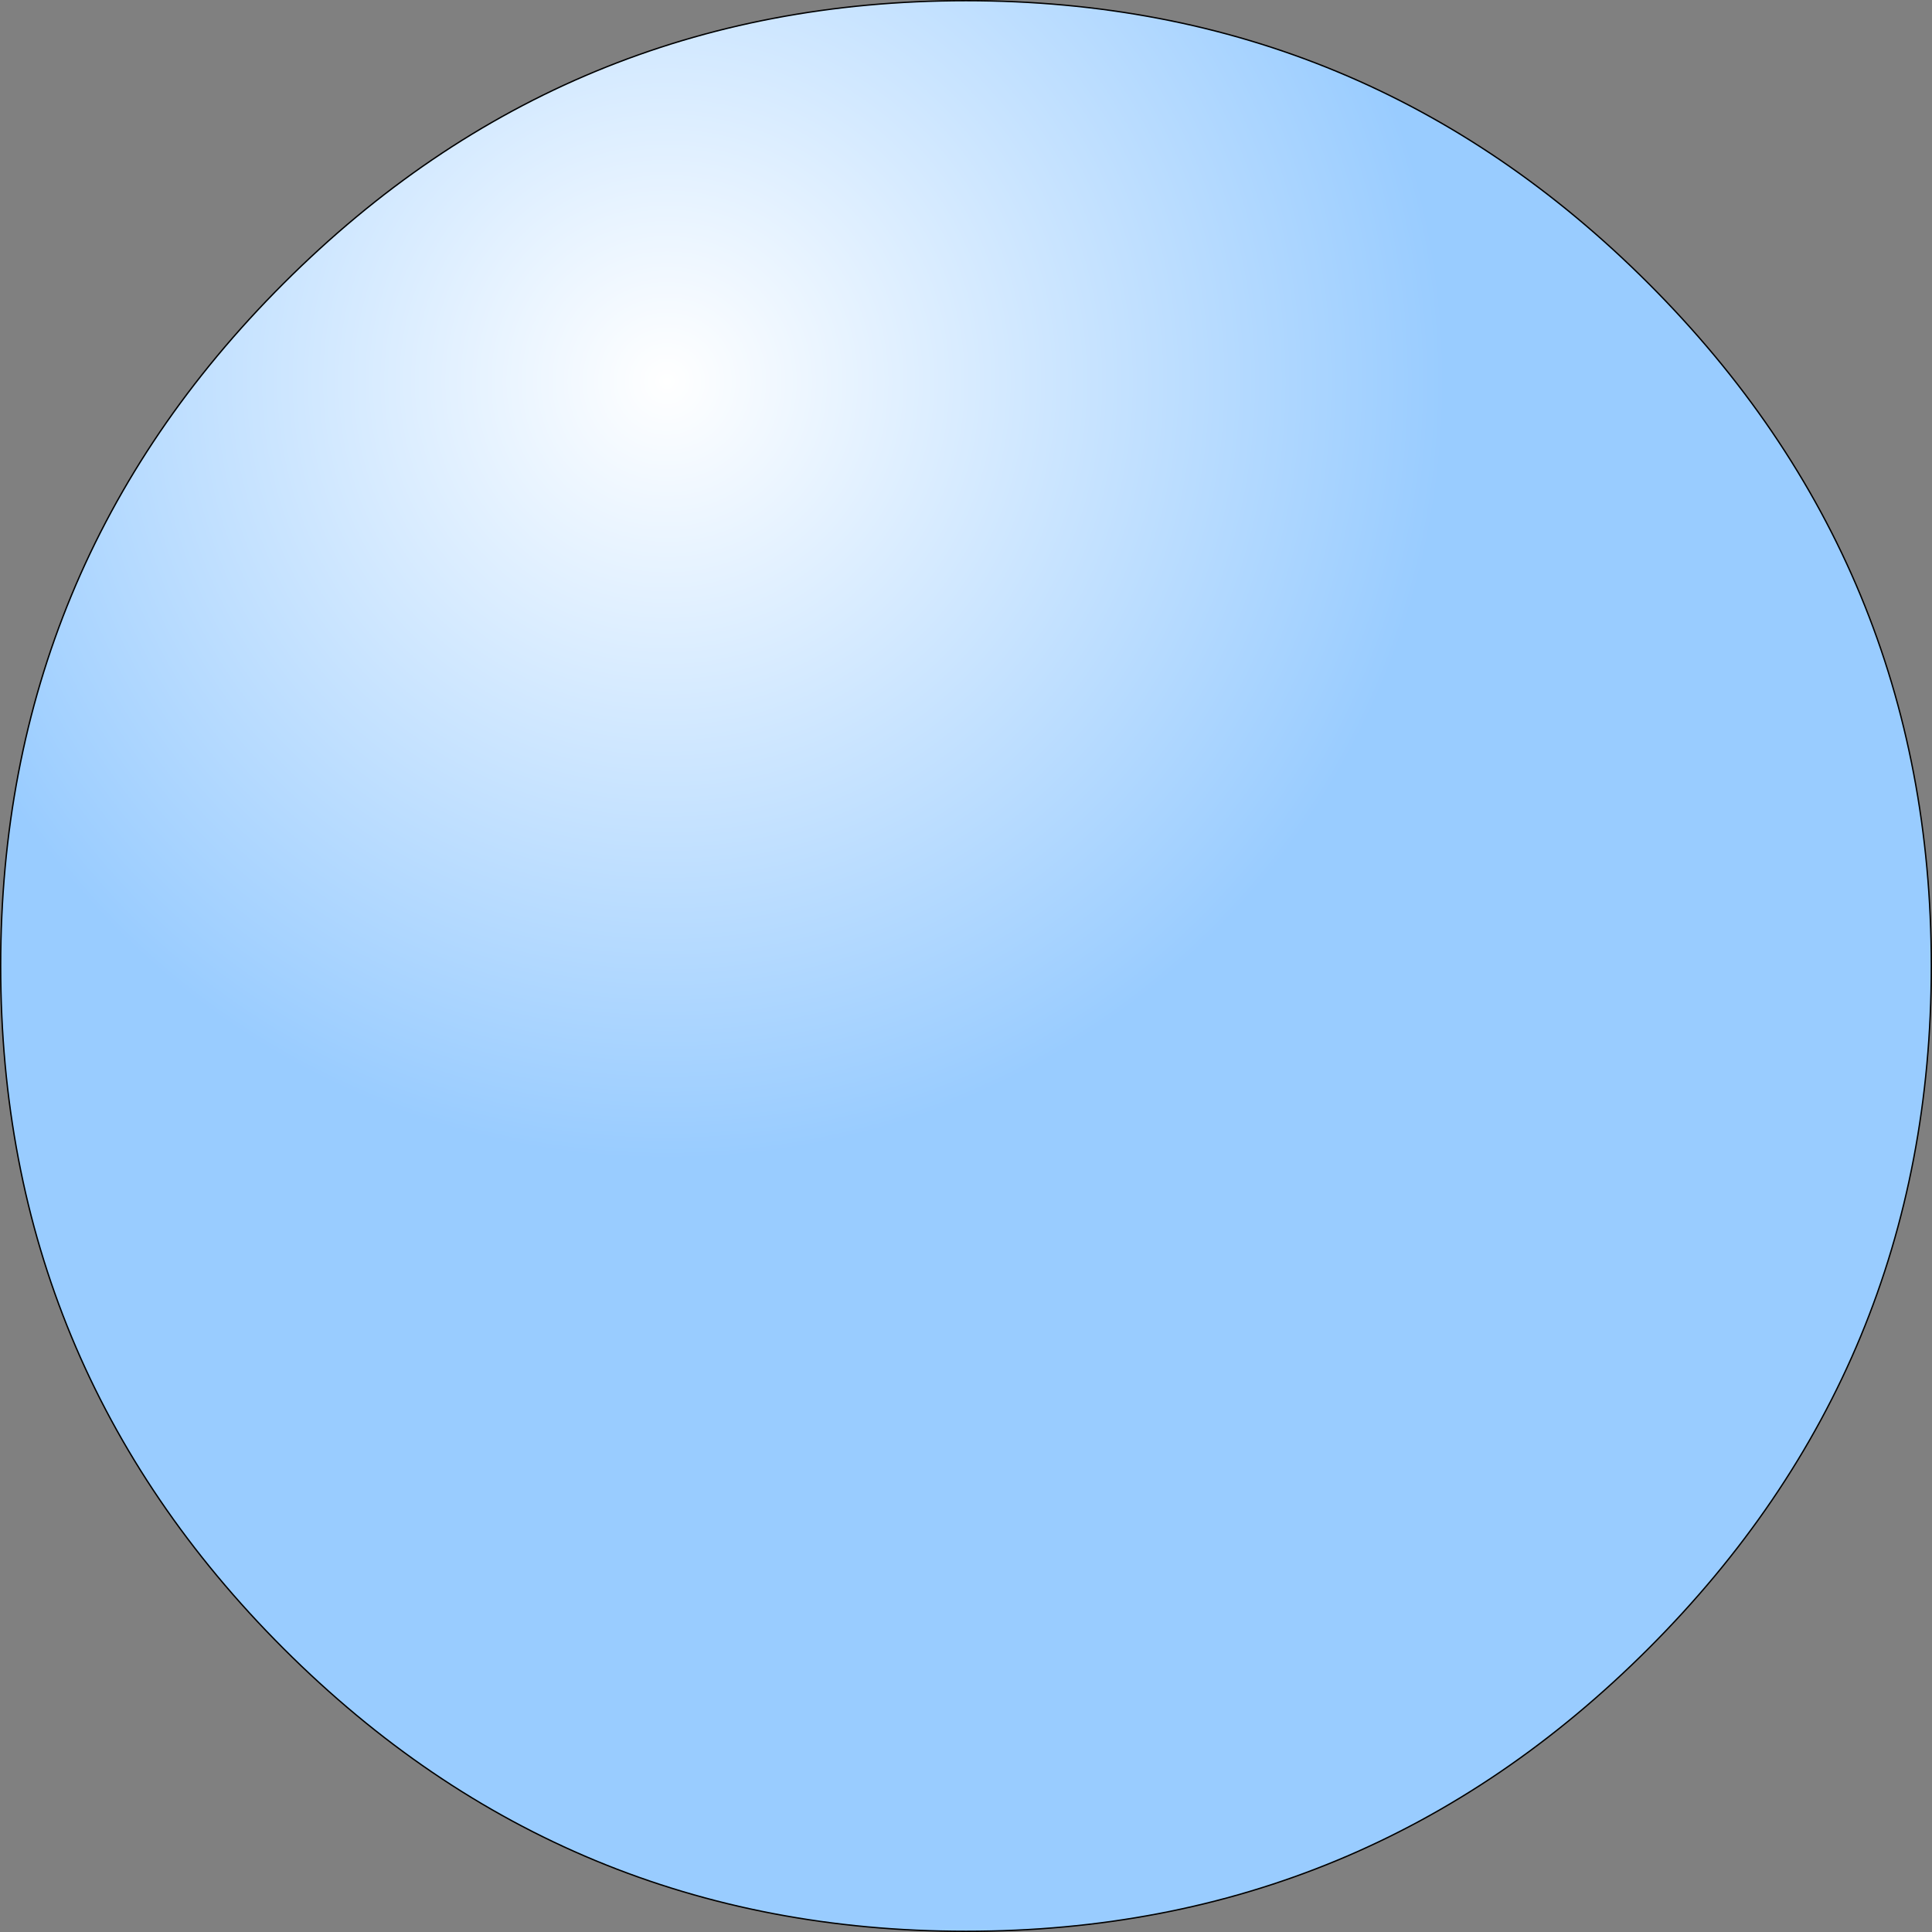 <?xml version="1.0" encoding="UTF-8" standalone="no"?>
<svg xmlns:xlink="http://www.w3.org/1999/xlink" height="142.1px" width="142.1px" xmlns="http://www.w3.org/2000/svg">
  <rect width="100%" height="100%" fill="#808080" stroke="none"/>
  <g transform="matrix(1.0, 0.0, 0.0, 1.0, 71.05, 71.05)">
    <path d="M50.2 -50.2 Q71.0 -29.4 71.0 0.0 71.0 29.4 50.2 50.2 29.4 71.0 0.0 71.0 -29.4 71.0 -50.2 50.2 -71.0 29.4 -71.0 0.0 -71.0 -29.4 -50.2 -50.2 -29.4 -71.0 0.0 -71.0 29.4 -71.0 50.2 -50.2" fill="url(#gradient0)" fill-rule="evenodd" stroke="none"/>
    <path d="M50.2 -50.2 Q71.0 -29.4 71.0 0.0 71.0 29.4 50.2 50.2 29.4 71.0 0.0 71.0 -29.4 71.0 -50.2 50.2 -71.0 29.4 -71.0 0.0 -71.0 -29.4 -50.2 -50.2 -29.4 -71.0 0.0 -71.0 29.4 -71.0 50.2 -50.2 Z" fill="none" stroke="#000000" stroke-linecap="round" stroke-linejoin="round" stroke-width="0.1"/>
  </g>
  <defs>
    <radialGradient cx="0" cy="0" gradientTransform="matrix(0.087, 0.0, 0.0, 0.087, -22.0, -43.0)" gradientUnits="userSpaceOnUse" id="gradient0" r="819.2" spreadMethod="pad">
      <stop offset="0.0" stop-color="#ffffff"/>
      <stop offset="0.804" stop-color="#99ccff"/>
    </radialGradient>
  </defs>
</svg>
